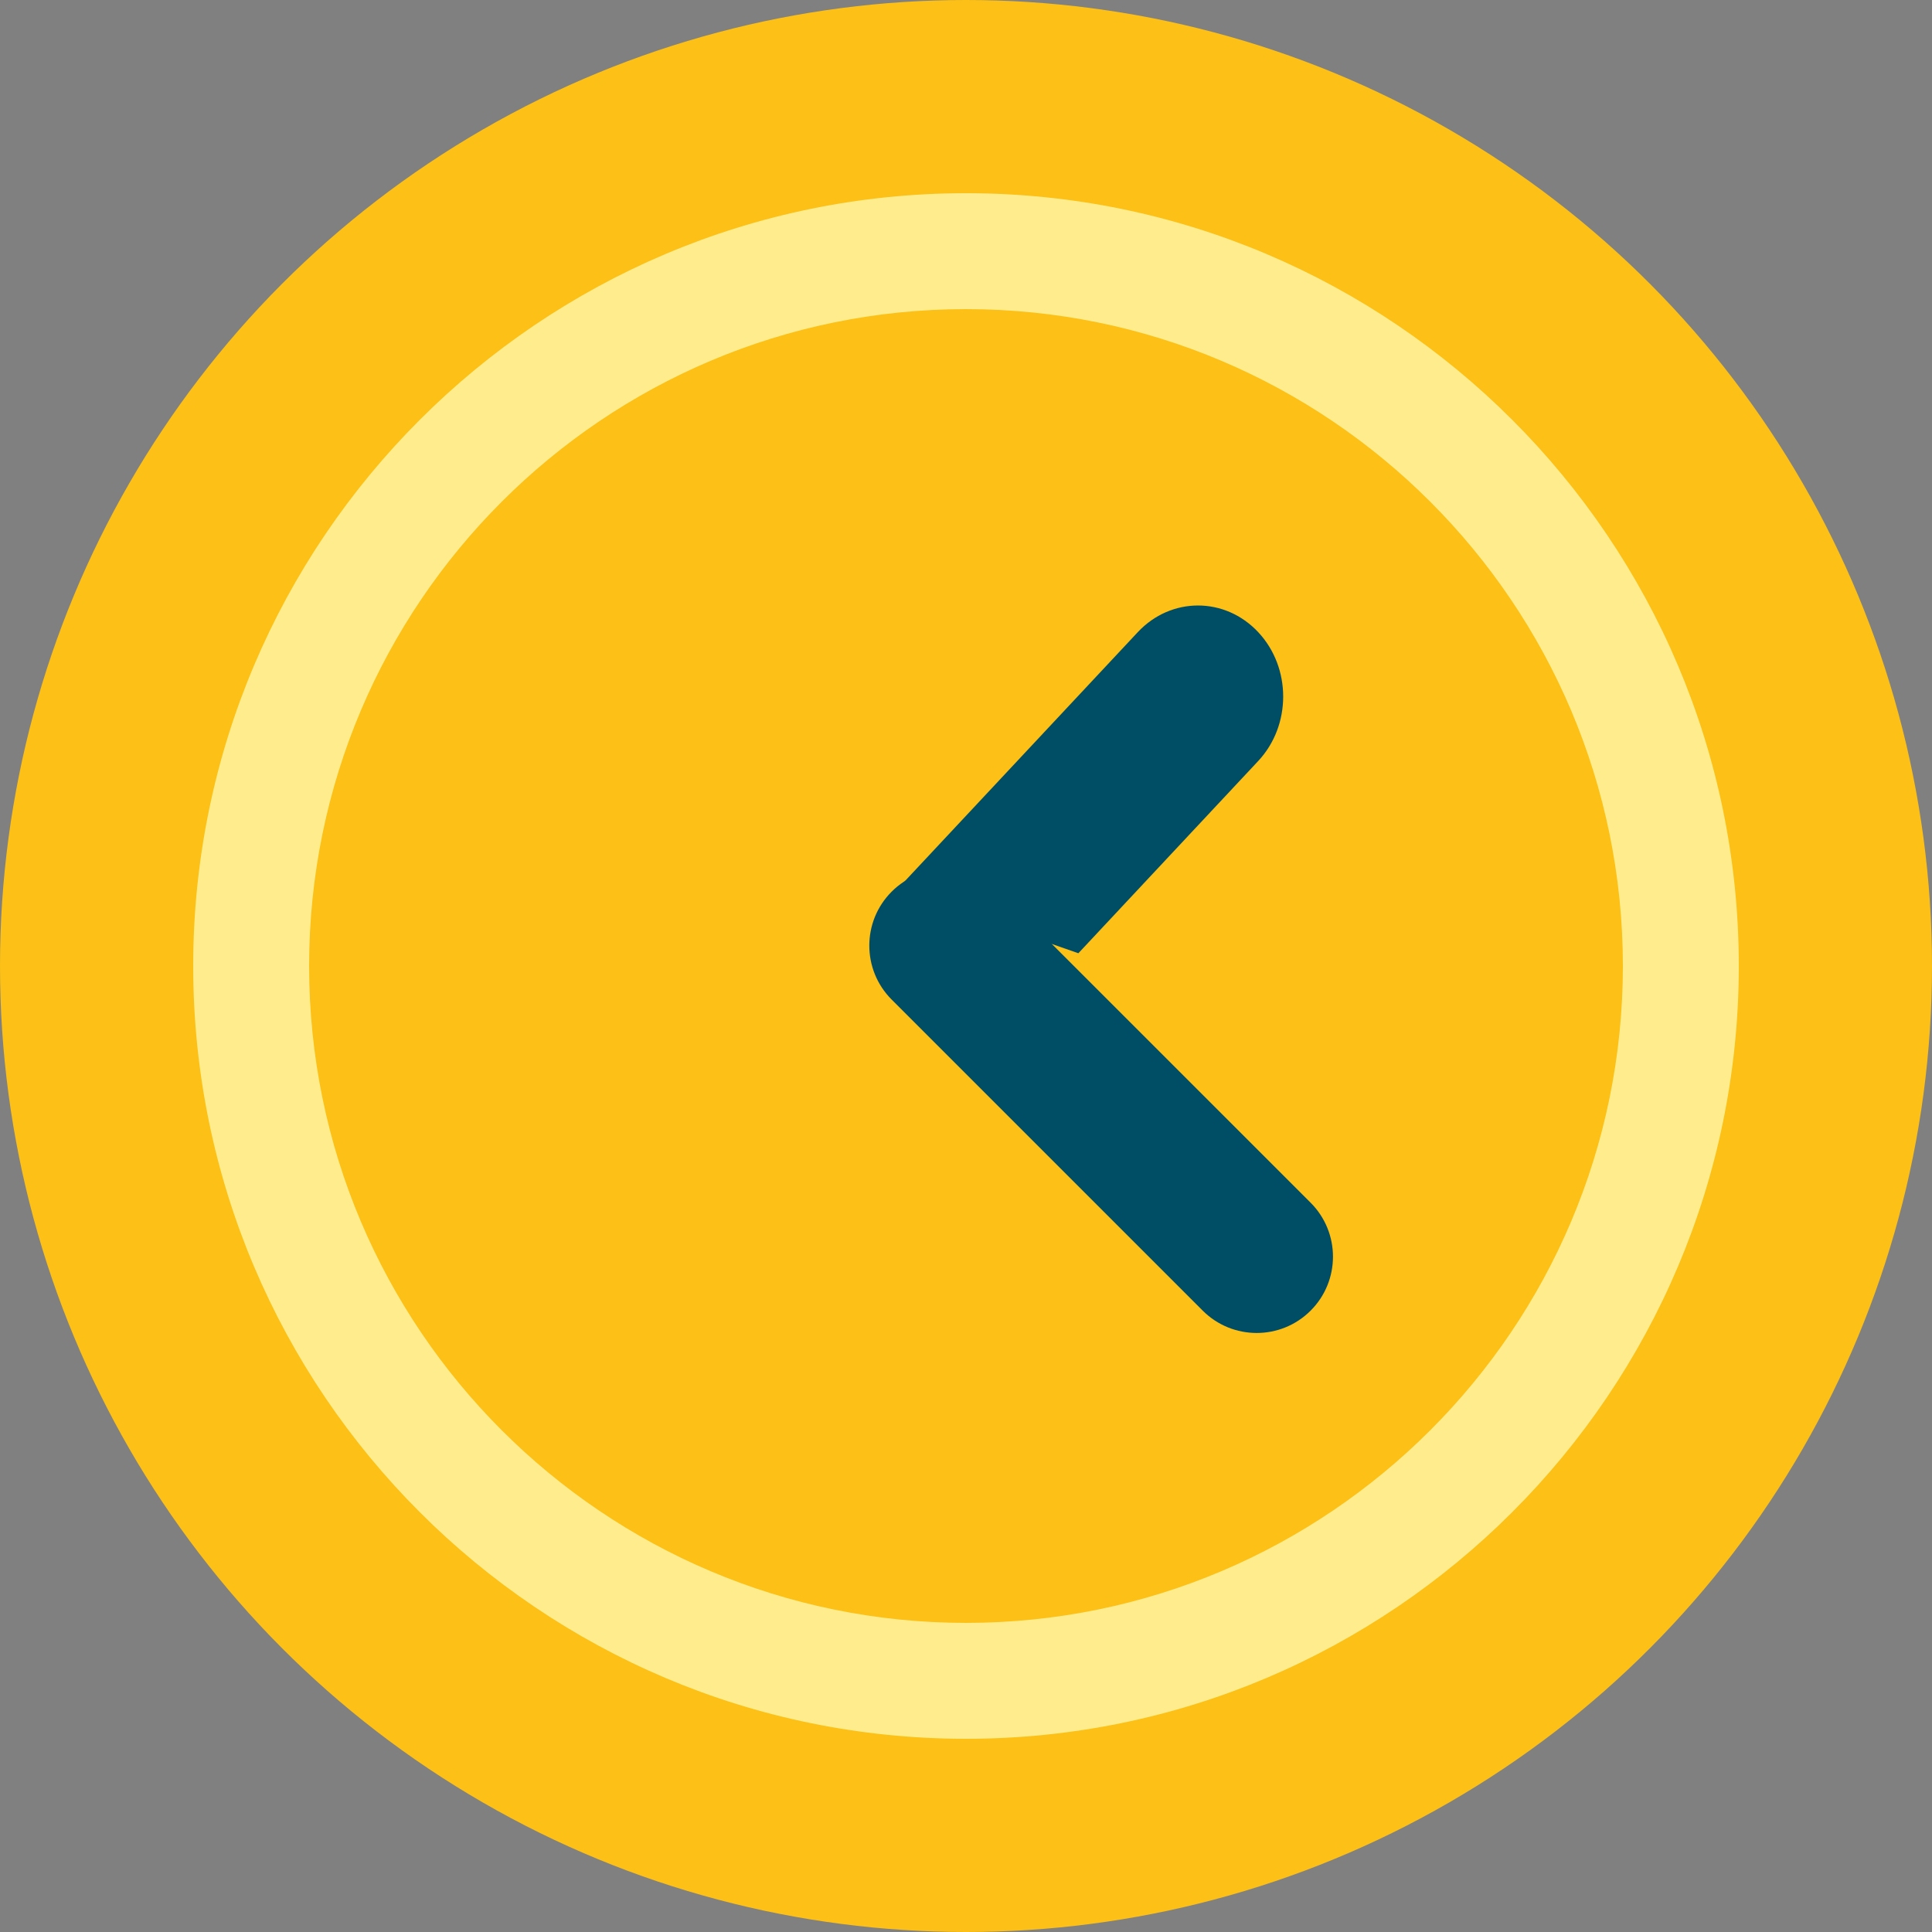 <?xml version="1.0" encoding="UTF-8"?> <svg xmlns="http://www.w3.org/2000/svg" xmlns:xlink="http://www.w3.org/1999/xlink" width="50px" height="50px" viewBox="0 0 50 50" version="1.1"><rect x="0" y="0" width="50" height="50" fill="#808080" stroke="none"/><title>ic-clock</title><g id="New-2020" stroke="none" stroke-width="1" fill="none" fill-rule="evenodd"><g id="Solutions_Retail" transform="translate(-616, -2809)" fill-rule="nonzero"><g id="web" transform="translate(230, 1887)"><g id="feautures" transform="translate(0, 814)"><g id="ic-clock" transform="translate(386, 108)"><circle id="Oval" fill="#FCC016" cx="25" cy="25" r="25"></circle><path d="M25,45 C13.972,45 5,36.028 5,25 C5,13.972 13.972,5 25,5 C36.028,5 45,13.972 45,25 C45,36.028 36.028,45 25,45 Z M25,8 C15.626,8 8,15.626 8,25 C8,34.374 15.626,42 25,42 C34.374,42 42,34.374 42,25 C42,15.626 34.374,8 25,8 Z" id="Shape" fill="#FFED8D"></path><path d="M23.209,23.027 L23.487,22.73 L29.445,16.361 C30.306,15.44 31.702,15.44 32.563,16.361 L32.563,16.361 C33.424,17.281 33.424,18.773 32.563,19.694 L27.908,24.67" id="Path" fill="#004E66"></path><path d="M33.919,33.919 L33.919,33.919 C34.69,33.148 34.69,31.898 33.919,31.126 L25.868,23.076 C25.097,22.305 23.847,22.305 23.076,23.076 L23.076,23.076 C22.305,23.847 22.305,25.097 23.076,25.869 L31.126,33.919 C31.898,34.69 33.148,34.69 33.919,33.919 Z" id="Path" fill="#004E66"></path></g></g></g></g></g></svg> 